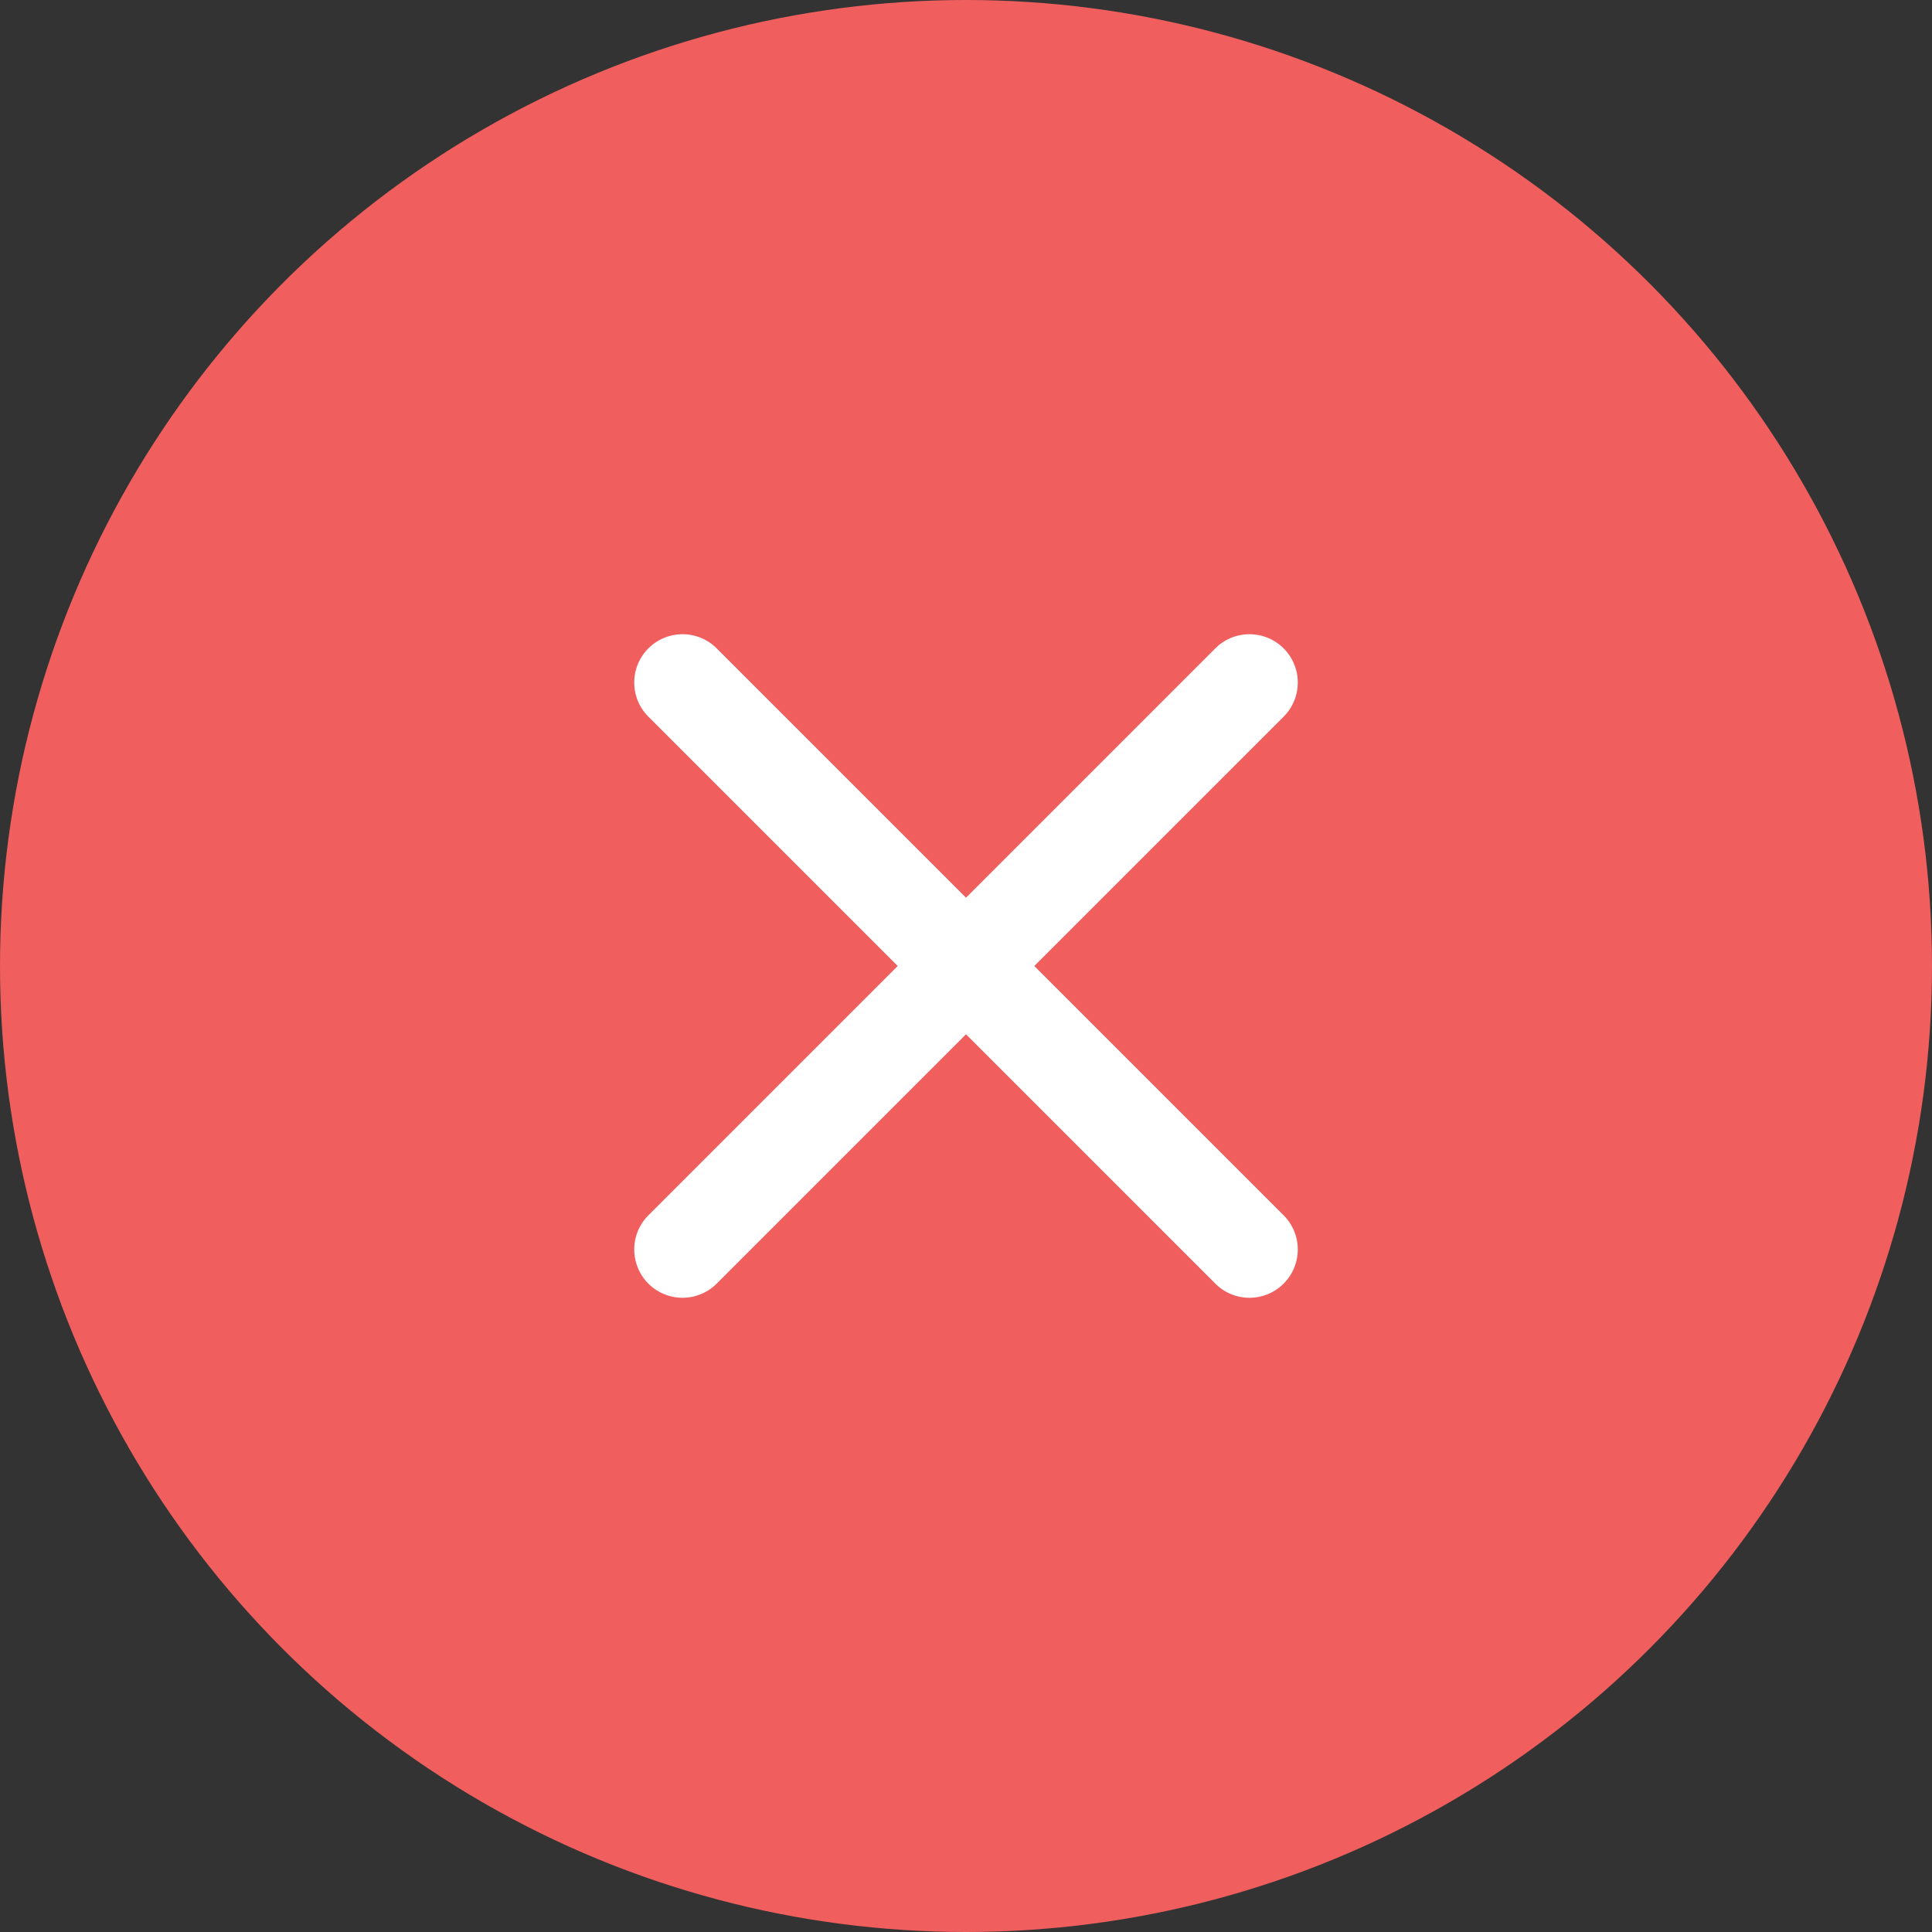 <svg xmlns="http://www.w3.org/2000/svg" width="200" height="200" viewBox="0 0 200 200">
  <rect x="0" y="0" width="200" height="200" fill="#333333" stroke="none"/>
  <g id="Group_41265" data-name="Group 41265" transform="translate(-610 -192)">
    <circle id="Ellipse_390" data-name="Ellipse 390" cx="100" cy="100" r="100" transform="translate(610 192)" fill="#f05e5e"/>
    <path id="Line_1" data-name="Line 1" d="M0,88a5,5,0,0,1-5-5V0A5,5,0,0,1,0-5,5,5,0,0,1,5,0V83A5,5,0,0,1,0,88Z" transform="translate(680.656 262.655) rotate(-45)" fill="#fff"/>
    <path id="Line_2" data-name="Line 2" d="M0,88a5,5,0,0,1-5-5V0A5,5,0,0,1,0-5,5,5,0,0,1,5,0V83A5,5,0,0,1,0,88Z" transform="translate(739.346 262.655) rotate(45)" fill="#fff"/>
  </g>
</svg>
